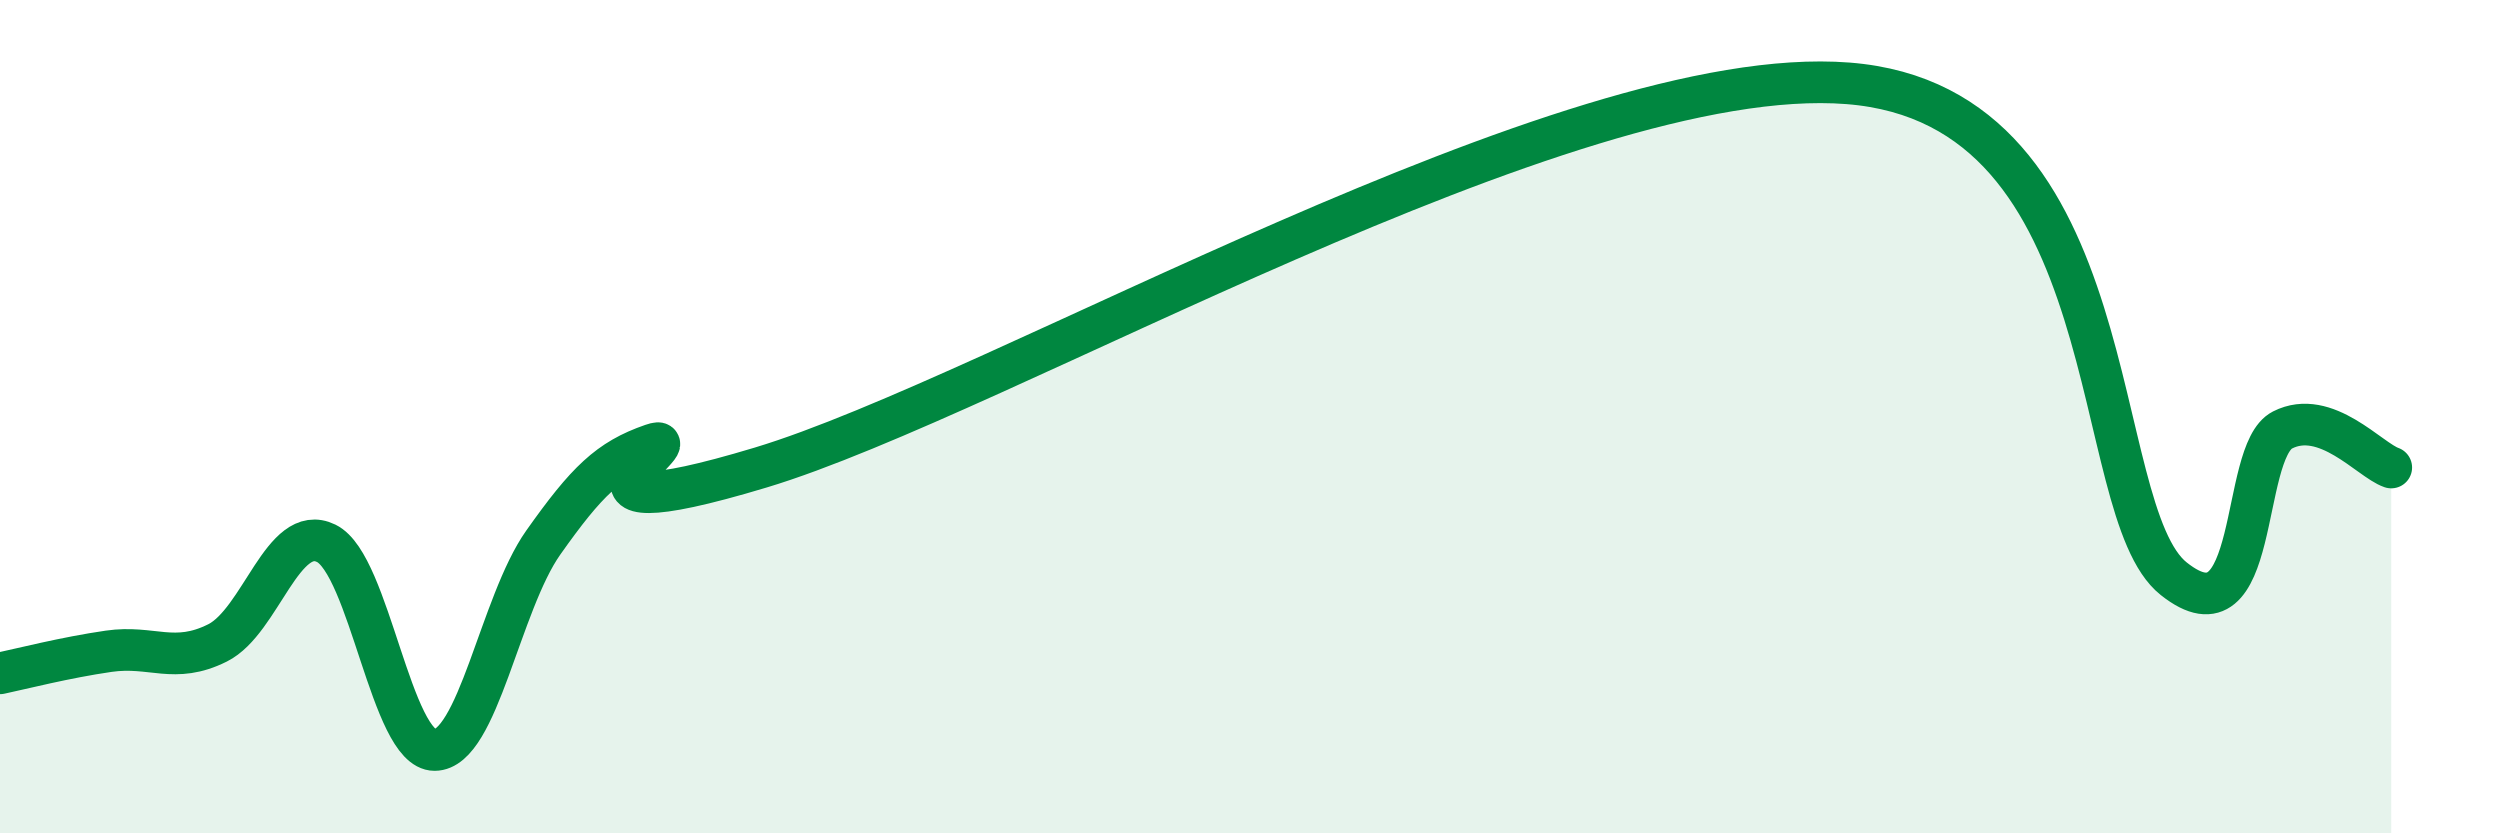 
    <svg width="60" height="20" viewBox="0 0 60 20" xmlns="http://www.w3.org/2000/svg">
      <path
        d="M 0,16.16 C 0.52,16.05 1.57,15.78 2.61,15.63 C 3.65,15.48 4.18,15.95 5.22,15.43 C 6.26,14.91 6.79,12.53 7.83,13.04 C 8.87,13.55 9.39,18 10.43,18 C 11.47,18 12,14.49 13.04,13.02 C 14.08,11.55 14.61,11.03 15.65,10.67 C 16.69,10.31 12.52,12.95 18.26,11.22 C 24,9.49 37.57,1.47 44.35,2 C 51.13,2.53 50.08,12.23 52.17,13.89 C 54.26,15.55 53.74,10.85 54.78,10.32 C 55.82,9.79 56.87,11.04 57.39,11.22L57.39 20L0 20Z"
        fill="#008740"
        opacity="0.1"
        stroke-linecap="round"
        stroke-linejoin="round"
      />
      <path
        d="M 0,16.16 C 0.52,16.05 1.57,15.78 2.61,15.63 C 3.65,15.48 4.18,15.95 5.22,15.43 C 6.26,14.91 6.79,12.53 7.83,13.04 C 8.87,13.55 9.39,18 10.43,18 C 11.47,18 12,14.49 13.04,13.02 C 14.08,11.55 14.61,11.03 15.65,10.67 C 16.69,10.31 12.52,12.95 18.26,11.22 C 24,9.49 37.57,1.47 44.35,2 C 51.13,2.53 50.08,12.23 52.17,13.89 C 54.26,15.55 53.74,10.85 54.78,10.32 C 55.82,9.79 56.87,11.04 57.39,11.22"
        stroke="#008740"
        stroke-width="1"
        fill="none"
        stroke-linecap="round"
        stroke-linejoin="round"
      />
    </svg>
  